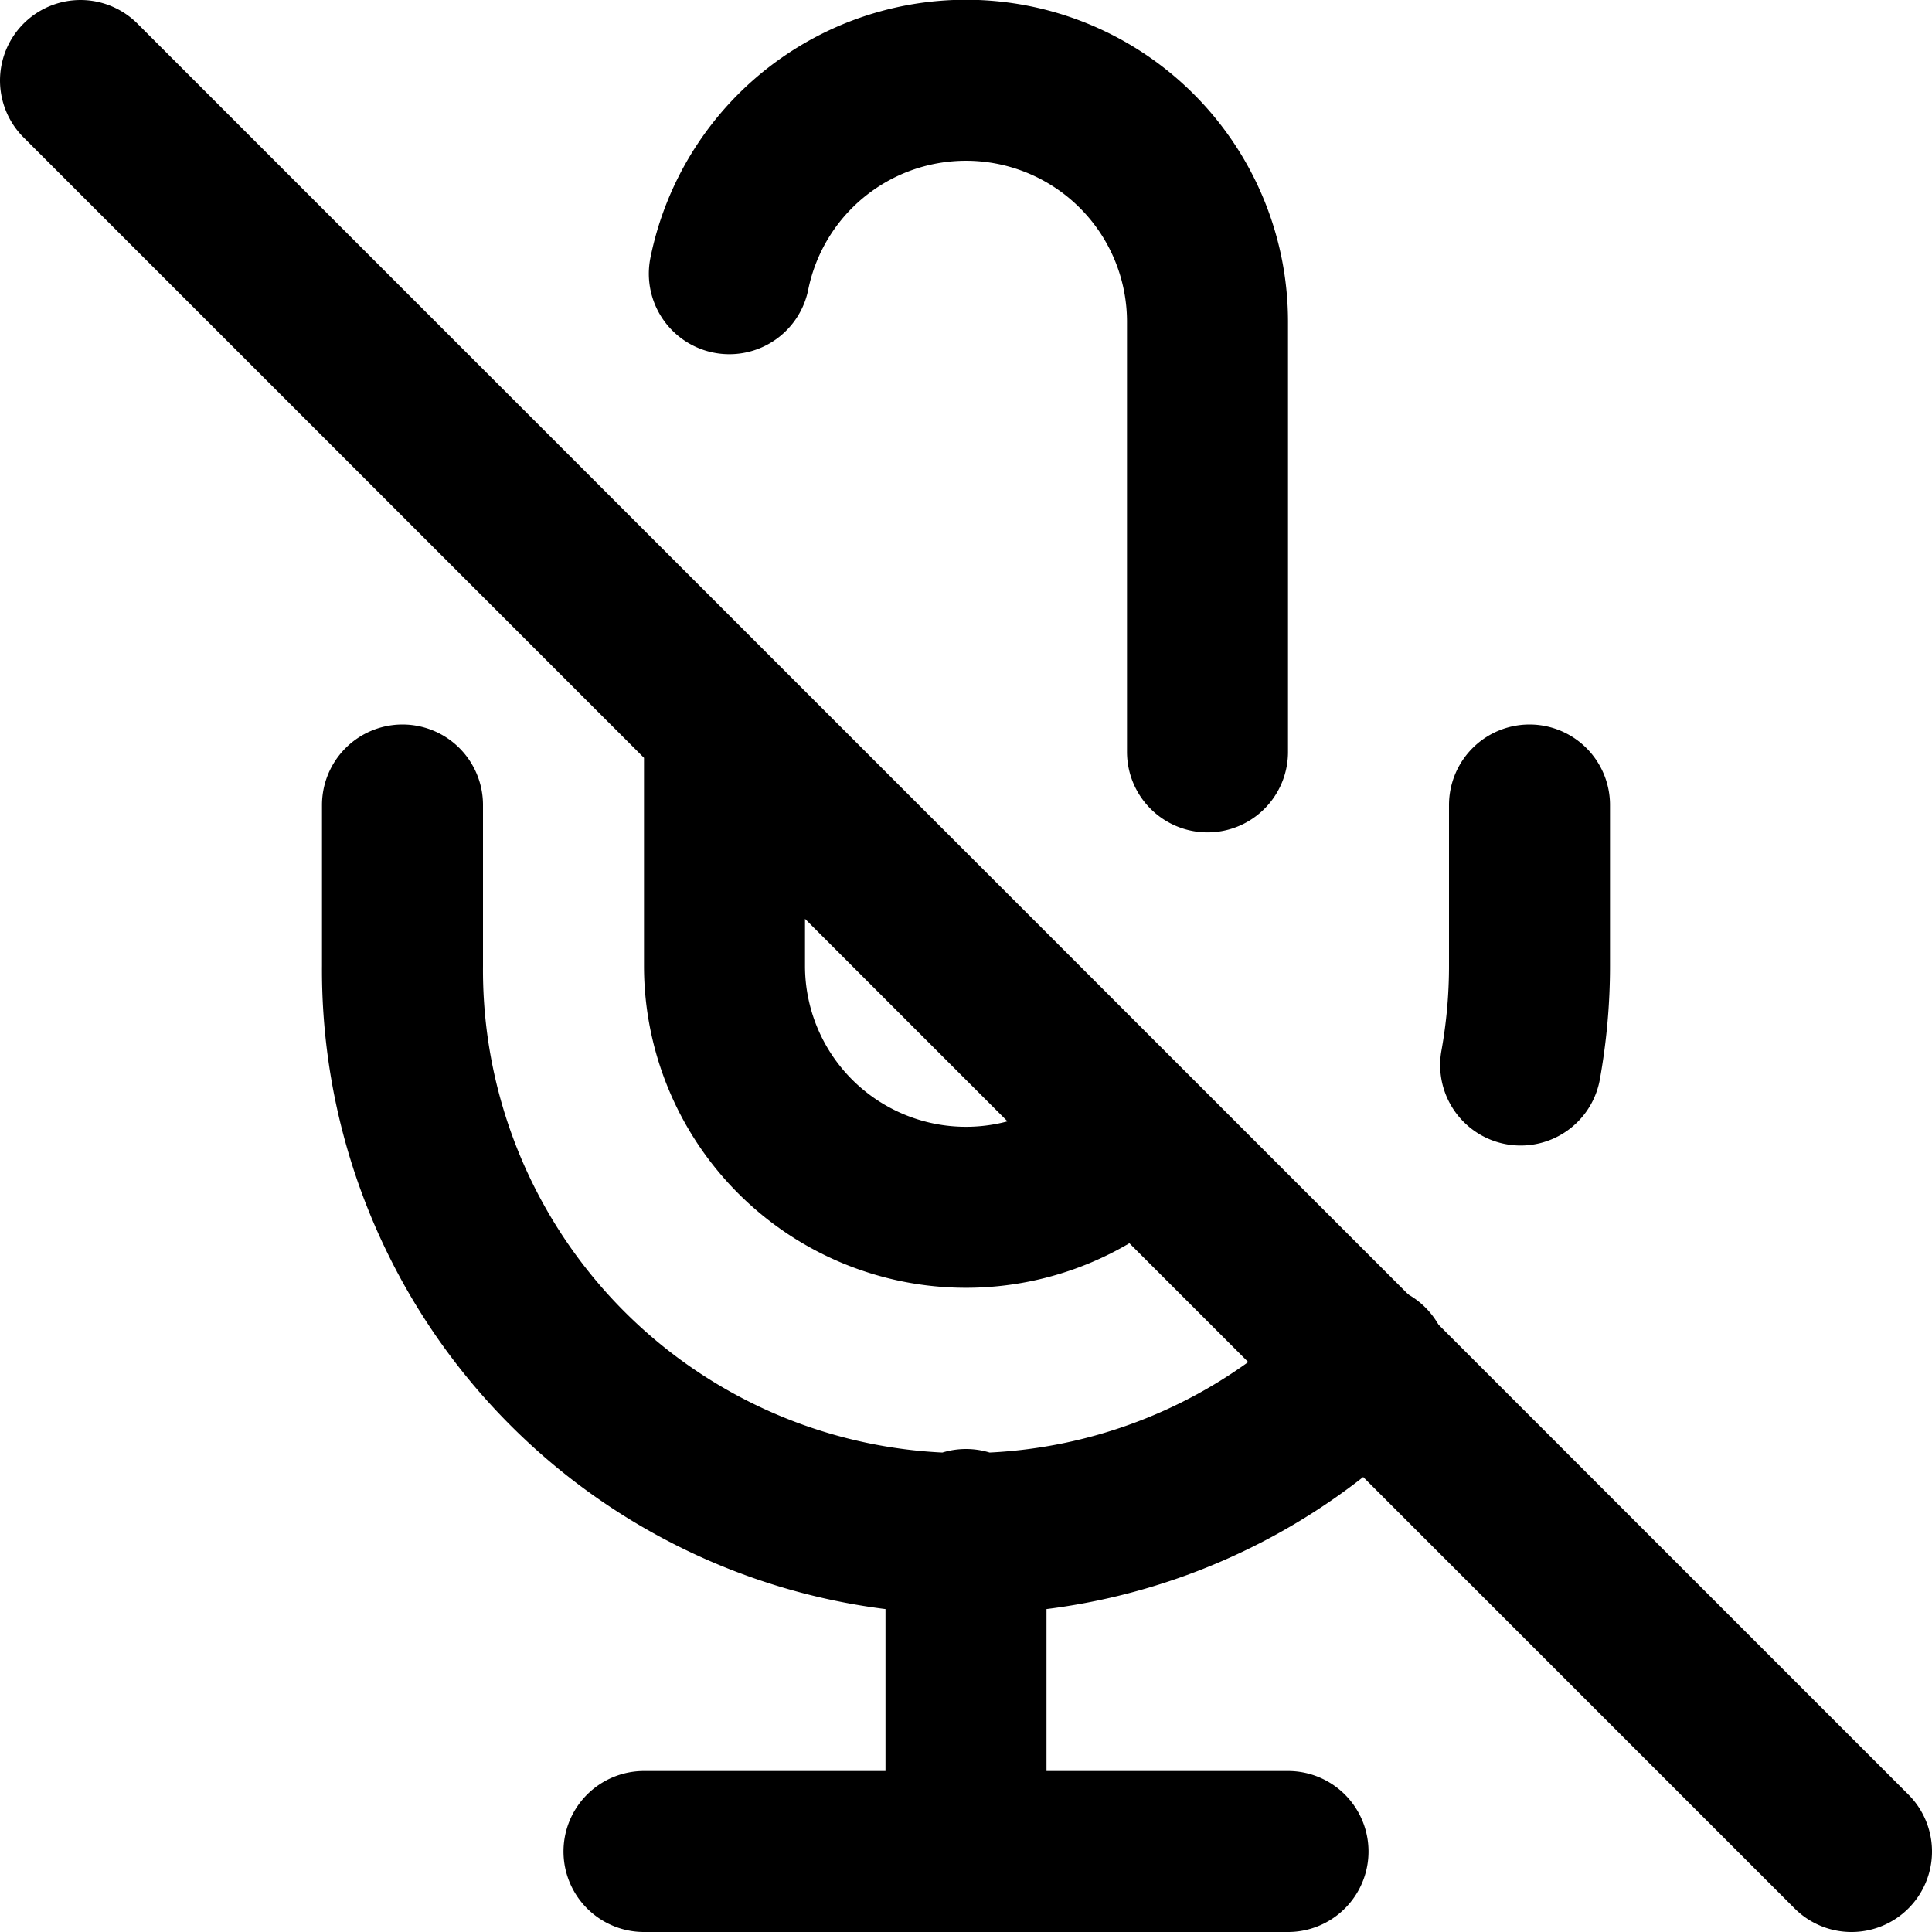 <svg focusable="false" height="1.5em" width="1.5em" xmlns="http://www.w3.org/2000/svg">
    <g id="tuiIconMicOffLarge" xmlns="http://www.w3.org/2000/svg">
        <svg fill="none" height="1.5em" overflow="visible" viewBox="0 0 24 24" width="1.5em" x="50%" y="50%">
            <svg x="-12" xmlns="http://www.w3.org/2000/svg" y="-12">
                <g
                    clip-path="url(#a)"
                    stroke="currentColor"
                    stroke-linecap="round"
                    stroke-linejoin="round"
                    stroke-width="2"
                >
                    <path d="M1 1l22 22M15 9.34V4a3 3 0 0 0-5.94-.6M9 9v3a3 3 0 0 0 5.12 2.12L9 9z" />
                    <path d="M17 16.95A7 7 0 0 1 5 12v-2m14 0v2c0 .412-.037.824-.11 1.23M12 19v4M8 23h8" />
                </g>
                <defs>
                    <clipPath>
                        <path d="M0 0h24v24H0z" fill="#fff" />
                    </clipPath>
                </defs>
            </svg>
        </svg>
    </g>
</svg>
